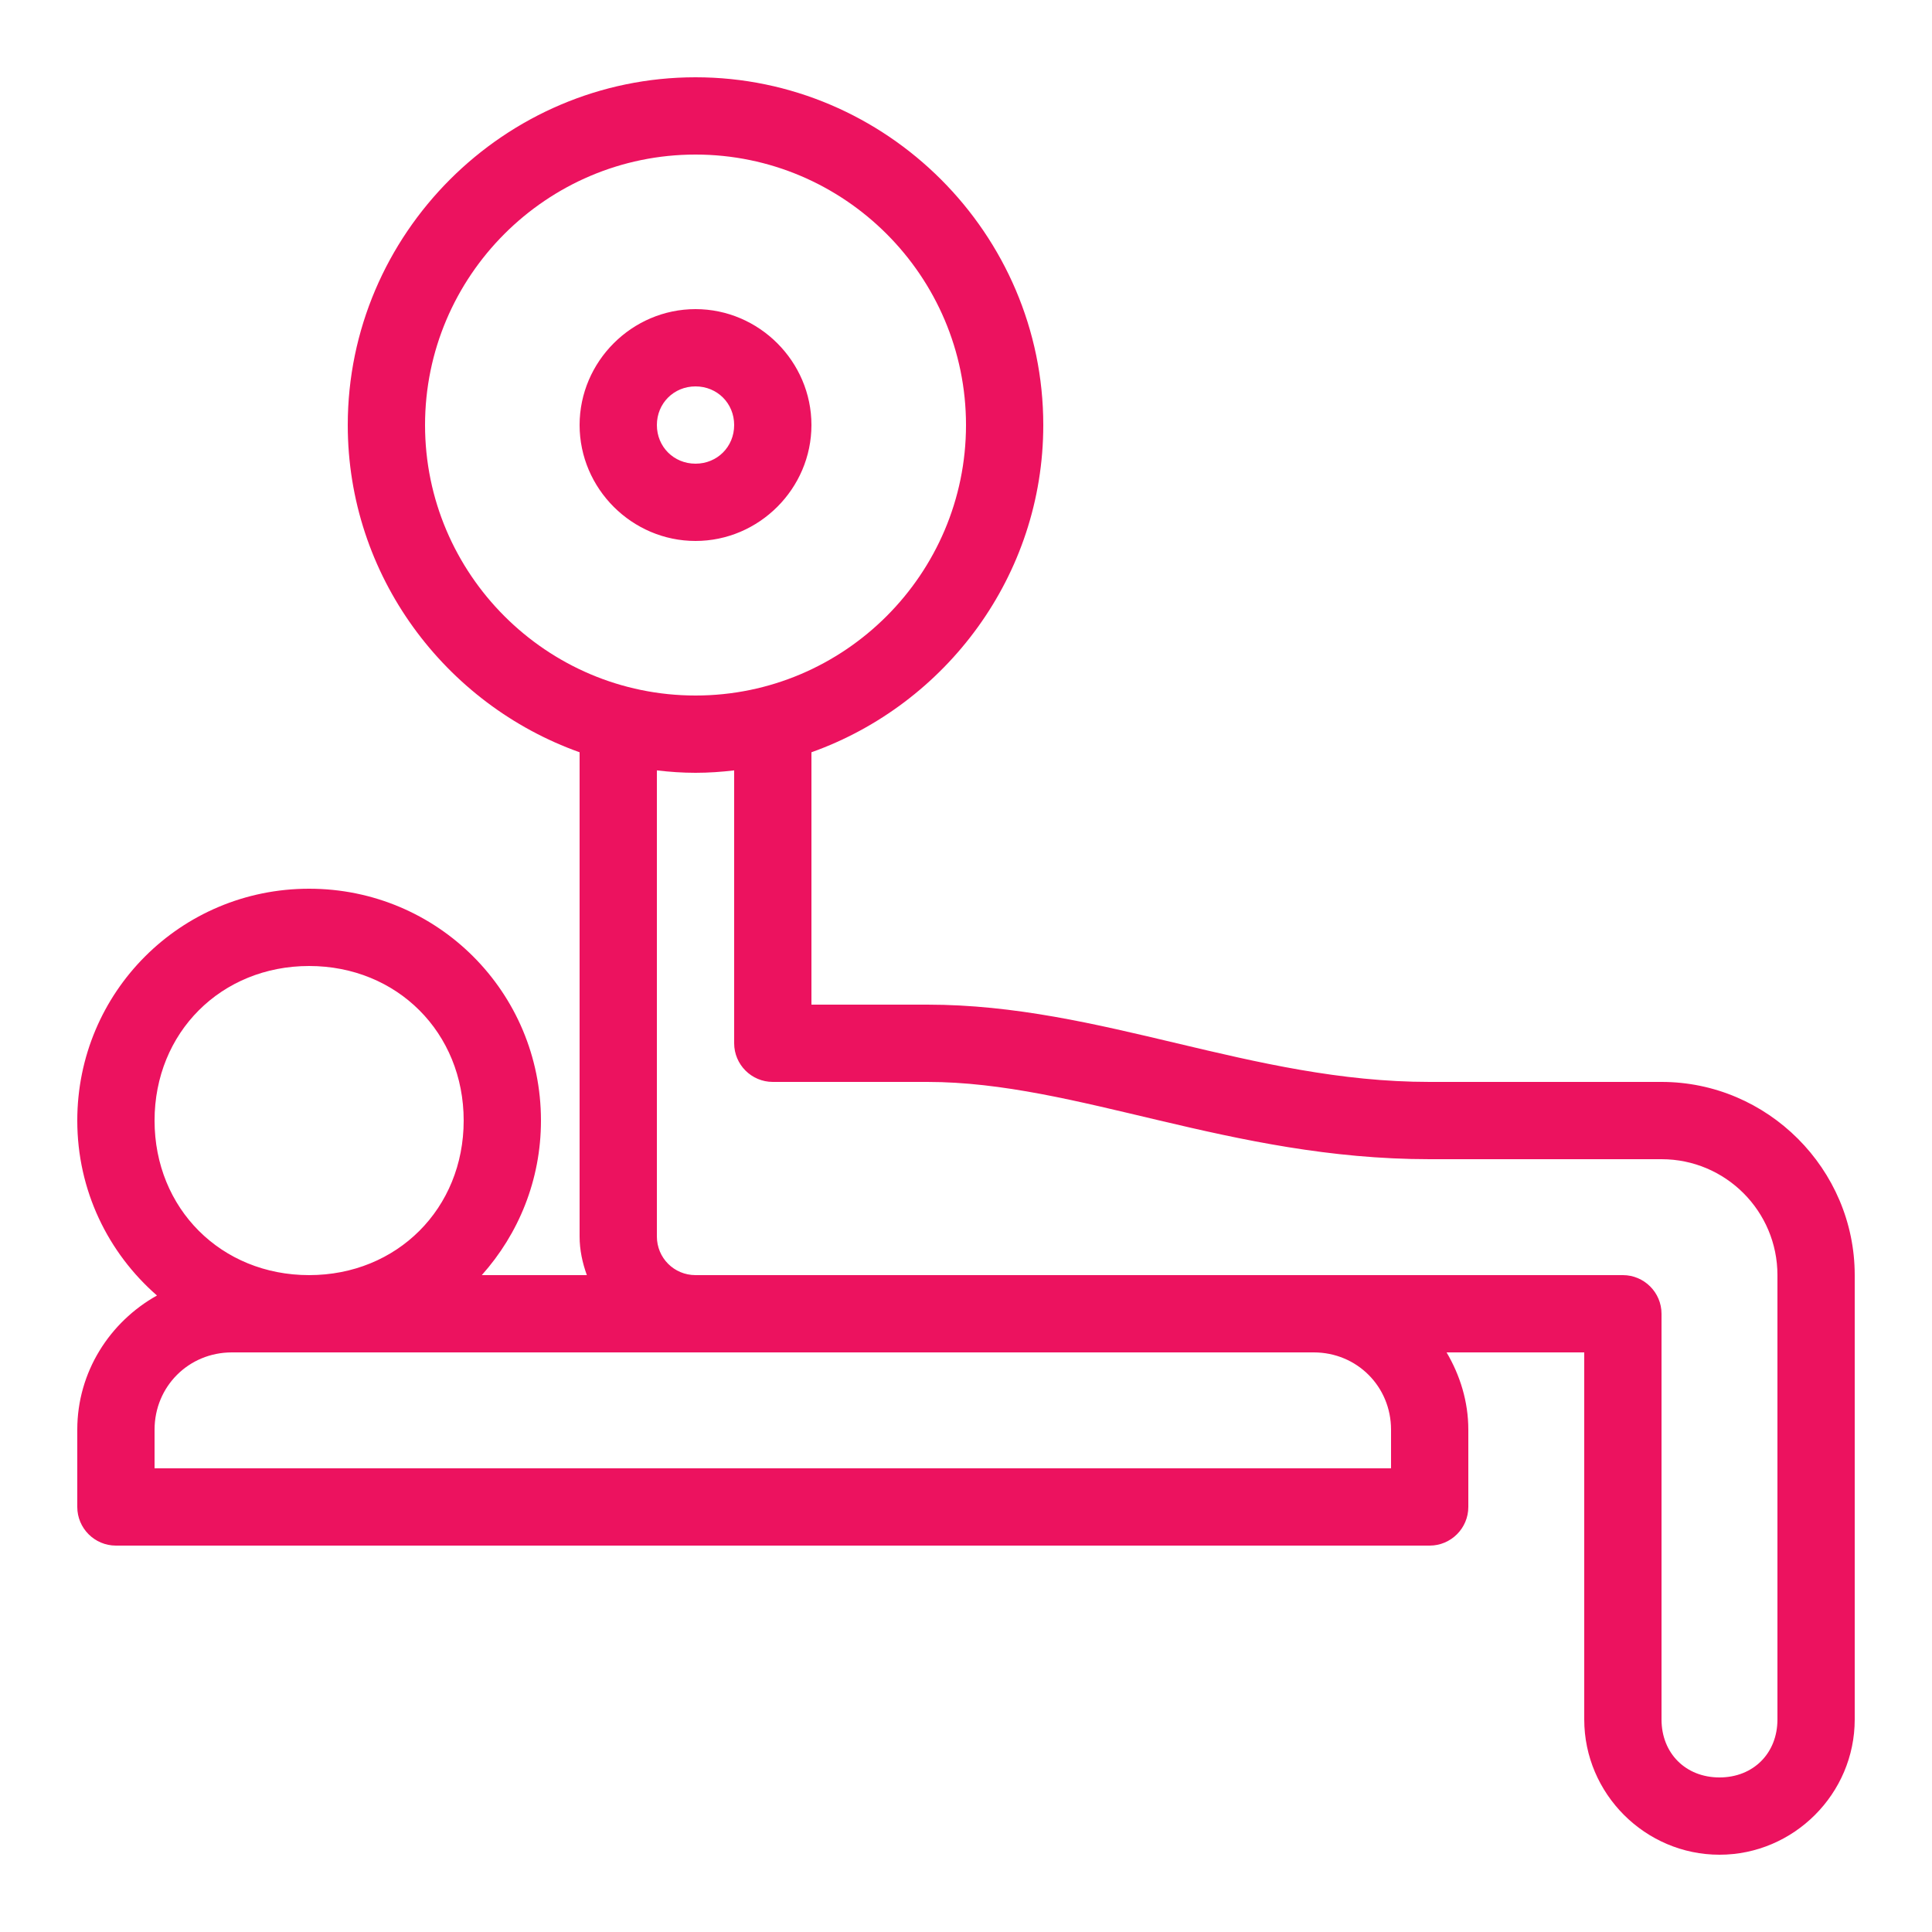 <svg width="40" height="40" viewBox="0 0 40 40" fill="none" xmlns="http://www.w3.org/2000/svg">
<path d="M14.4 1.6C10.443 1.6 7.2 4.844 7.2 8.8C7.2 11.916 9.212 14.581 12 15.575V25.6C12 25.881 12.059 26.147 12.15 26.4H9.975C10.734 25.55 11.2 24.434 11.2 23.2C11.2 20.541 9.059 18.4 6.4 18.4C3.74 18.4 1.6 20.541 1.6 23.2C1.6 24.65 2.24 25.941 3.25 26.822C2.271 27.369 1.6 28.406 1.6 29.6V31.2C1.6 31.641 1.959 32 2.4 32H29.6C30.04 32 30.4 31.641 30.4 31.2V29.6C30.4 29.016 30.228 28.472 29.95 28H32.8V35.6C32.8 37.138 34.062 38.4 35.6 38.4C37.137 38.4 38.4 37.138 38.4 35.6V26.4C38.4 24.203 36.596 22.4 34.4 22.4H29.6C25.896 22.4 22.812 20.8 19.2 20.8H16.8V15.575C19.587 14.581 21.6 11.916 21.6 8.8C21.6 4.844 18.356 1.6 14.4 1.6ZM14.4 3.2C17.484 3.2 20 5.716 20 8.8C20 11.884 17.484 14.4 14.4 14.4C11.315 14.4 8.8 11.884 8.8 8.8C8.8 5.716 11.315 3.2 14.4 3.2ZM14.4 6.4C13.084 6.4 12 7.484 12 8.8C12 10.116 13.084 11.2 14.4 11.2C15.715 11.2 16.8 10.116 16.8 8.8C16.8 7.484 15.715 6.4 14.4 6.4ZM14.4 8C14.85 8 15.2 8.35 15.2 8.8C15.2 9.25 14.85 9.6 14.4 9.6C13.95 9.6 13.6 9.25 13.6 8.8C13.6 8.35 13.95 8 14.4 8ZM13.6 15.95C13.862 15.981 14.128 16 14.4 16C14.671 16 14.937 15.981 15.2 15.95V21.6C15.2 22.041 15.559 22.4 16 22.4H19.2C22.306 22.4 25.462 24 29.6 24H34.4C35.725 24 36.8 25.075 36.8 26.4V35.6C36.8 36.3 36.3 36.8 35.6 36.8C34.9 36.8 34.4 36.3 34.4 35.6V27.2C34.4 26.759 34.04 26.4 33.6 26.4H14.4C13.956 26.4 13.6 26.044 13.6 25.6V15.95ZM6.4 20C8.221 20 9.6 21.378 9.6 23.2C9.6 25.022 8.221 26.4 6.4 26.4C4.578 26.4 3.2 25.022 3.2 23.2C3.2 21.378 4.578 20 6.4 20ZM4.8 28H27.2C28.093 28 28.8 28.706 28.8 29.6V30.4H3.2V29.6C3.2 28.706 3.906 28 4.8 28Z" fill="#EC125F"/>
</svg>

